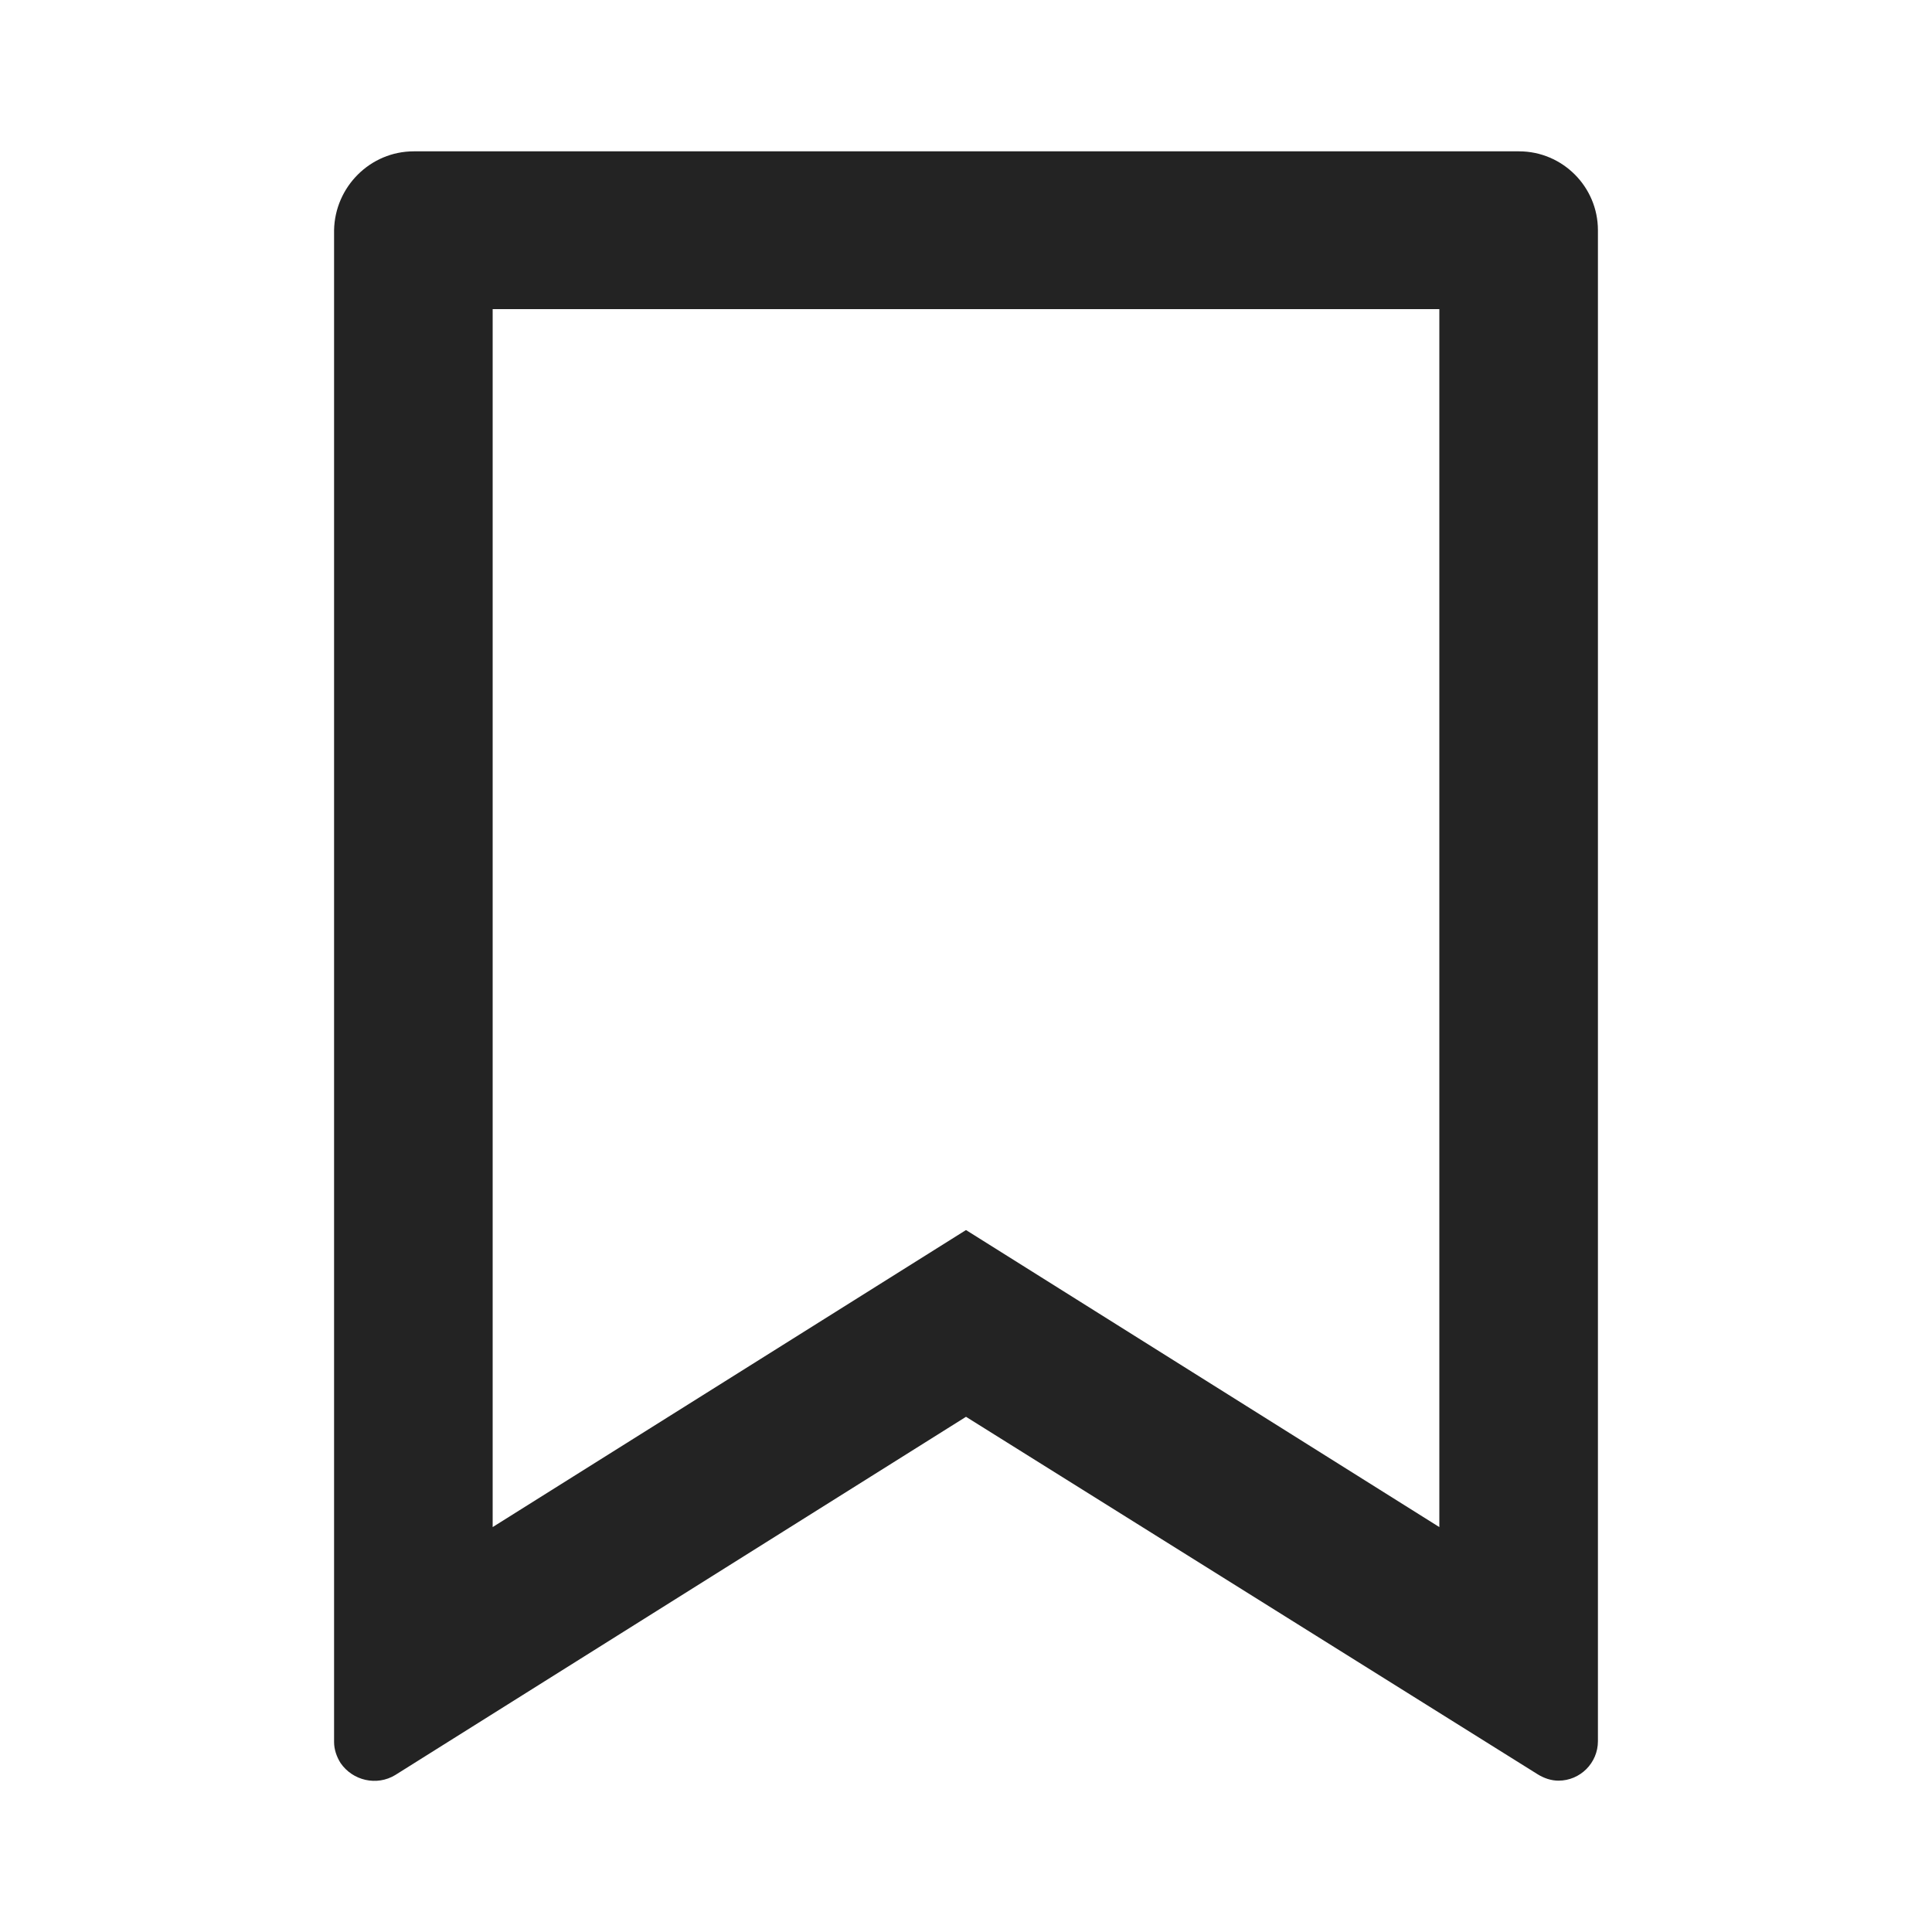 <?xml version="1.0" encoding="utf-8"?>
<!-- Generator: Adobe Illustrator 23.0.1, SVG Export Plug-In . SVG Version: 6.00 Build 0)  -->
<svg version="1.1" id="Layer_1" xmlns="http://www.w3.org/2000/svg" xmlns:xlink="http://www.w3.org/1999/xlink" x="0px" y="0px"
	 viewBox="0 0 240 240" style="enable-background:new 0 0 240 240;" xml:space="preserve">
<style type="text/css">
	.st0{fill:#232323;}
	.st1{display:none;fill:#232323;}
	.st2{display:none;fill:#232323;stroke:#232323;stroke-width:20;stroke-linecap:round;stroke-linejoin:round;}
	.st3{fill:#FFFFFF;}
	.st4{display:none;}
	.st5{display:inline;opacity:0.57;}
	.st6{fill:#E81A1A;}
</style>
<path class="st0" d="M51.4,18.8h137.3c5.4,0,9.8,4.4,9.8,9.8v187.7c0,2.7-2.2,4.9-4.9,4.9c-0.9,0-1.8-0.3-2.6-0.8L120,176
	l-70.9,44.5c-2.3,1.4-5.3,0.7-6.8-1.5c-0.5-0.8-0.8-1.7-0.8-2.6V28.6C41.6,23.2,46,18.8,51.4,18.8z M178.8,38.4H61.2v151.3
	l58.8-36.9l58.8,36.9V38.4z"/>
</svg>
